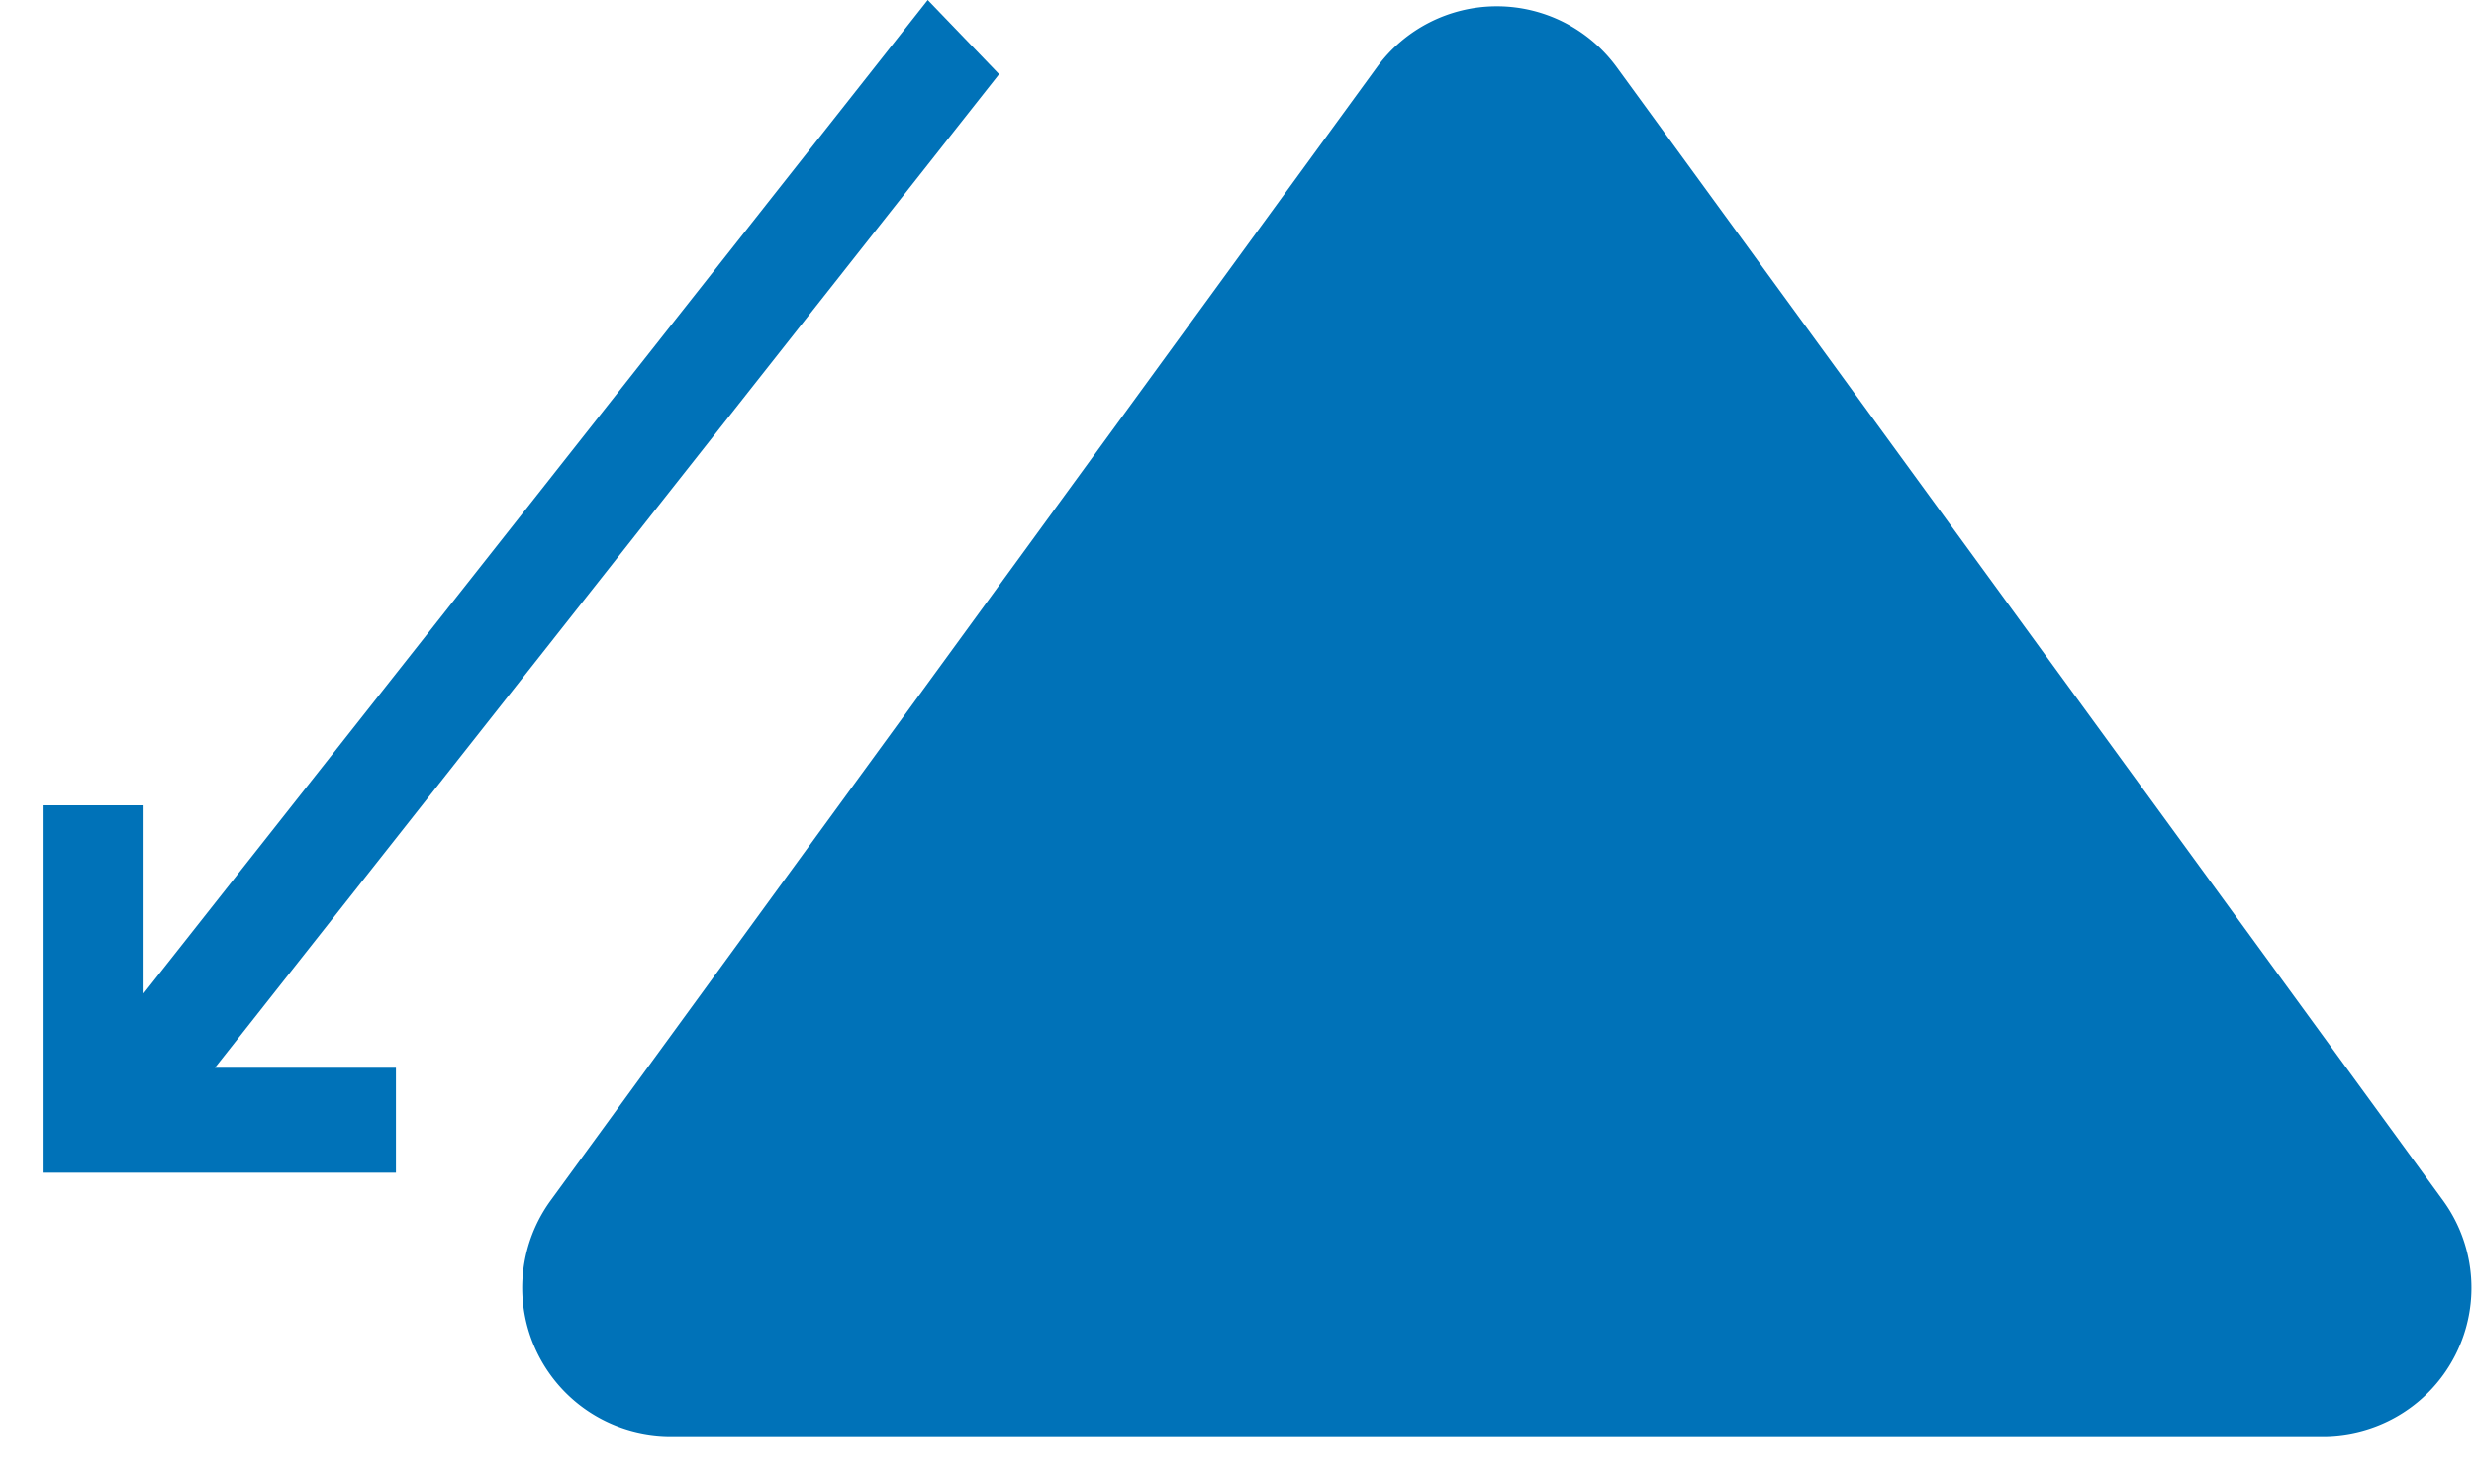 <svg xmlns="http://www.w3.org/2000/svg" width="50" height="30" viewBox="0 0 50 30">
    <g fill="#0072B8" fill-rule="evenodd">
        <path fill-rule="nonzero" d="M20.192 1.5L18.75 0 2.902 20.084V16.28H.862v7.426h7.14v-2.121H4.344z"/>
        <path d="M32.676 1.36l16.697 22.907a3 3 0 0 1-2.425 4.767H13.554a3 3 0 0 1-2.424-4.767L27.827 1.36a3 3 0 0 1 4.849 0z"/>
    </g>
</svg>
